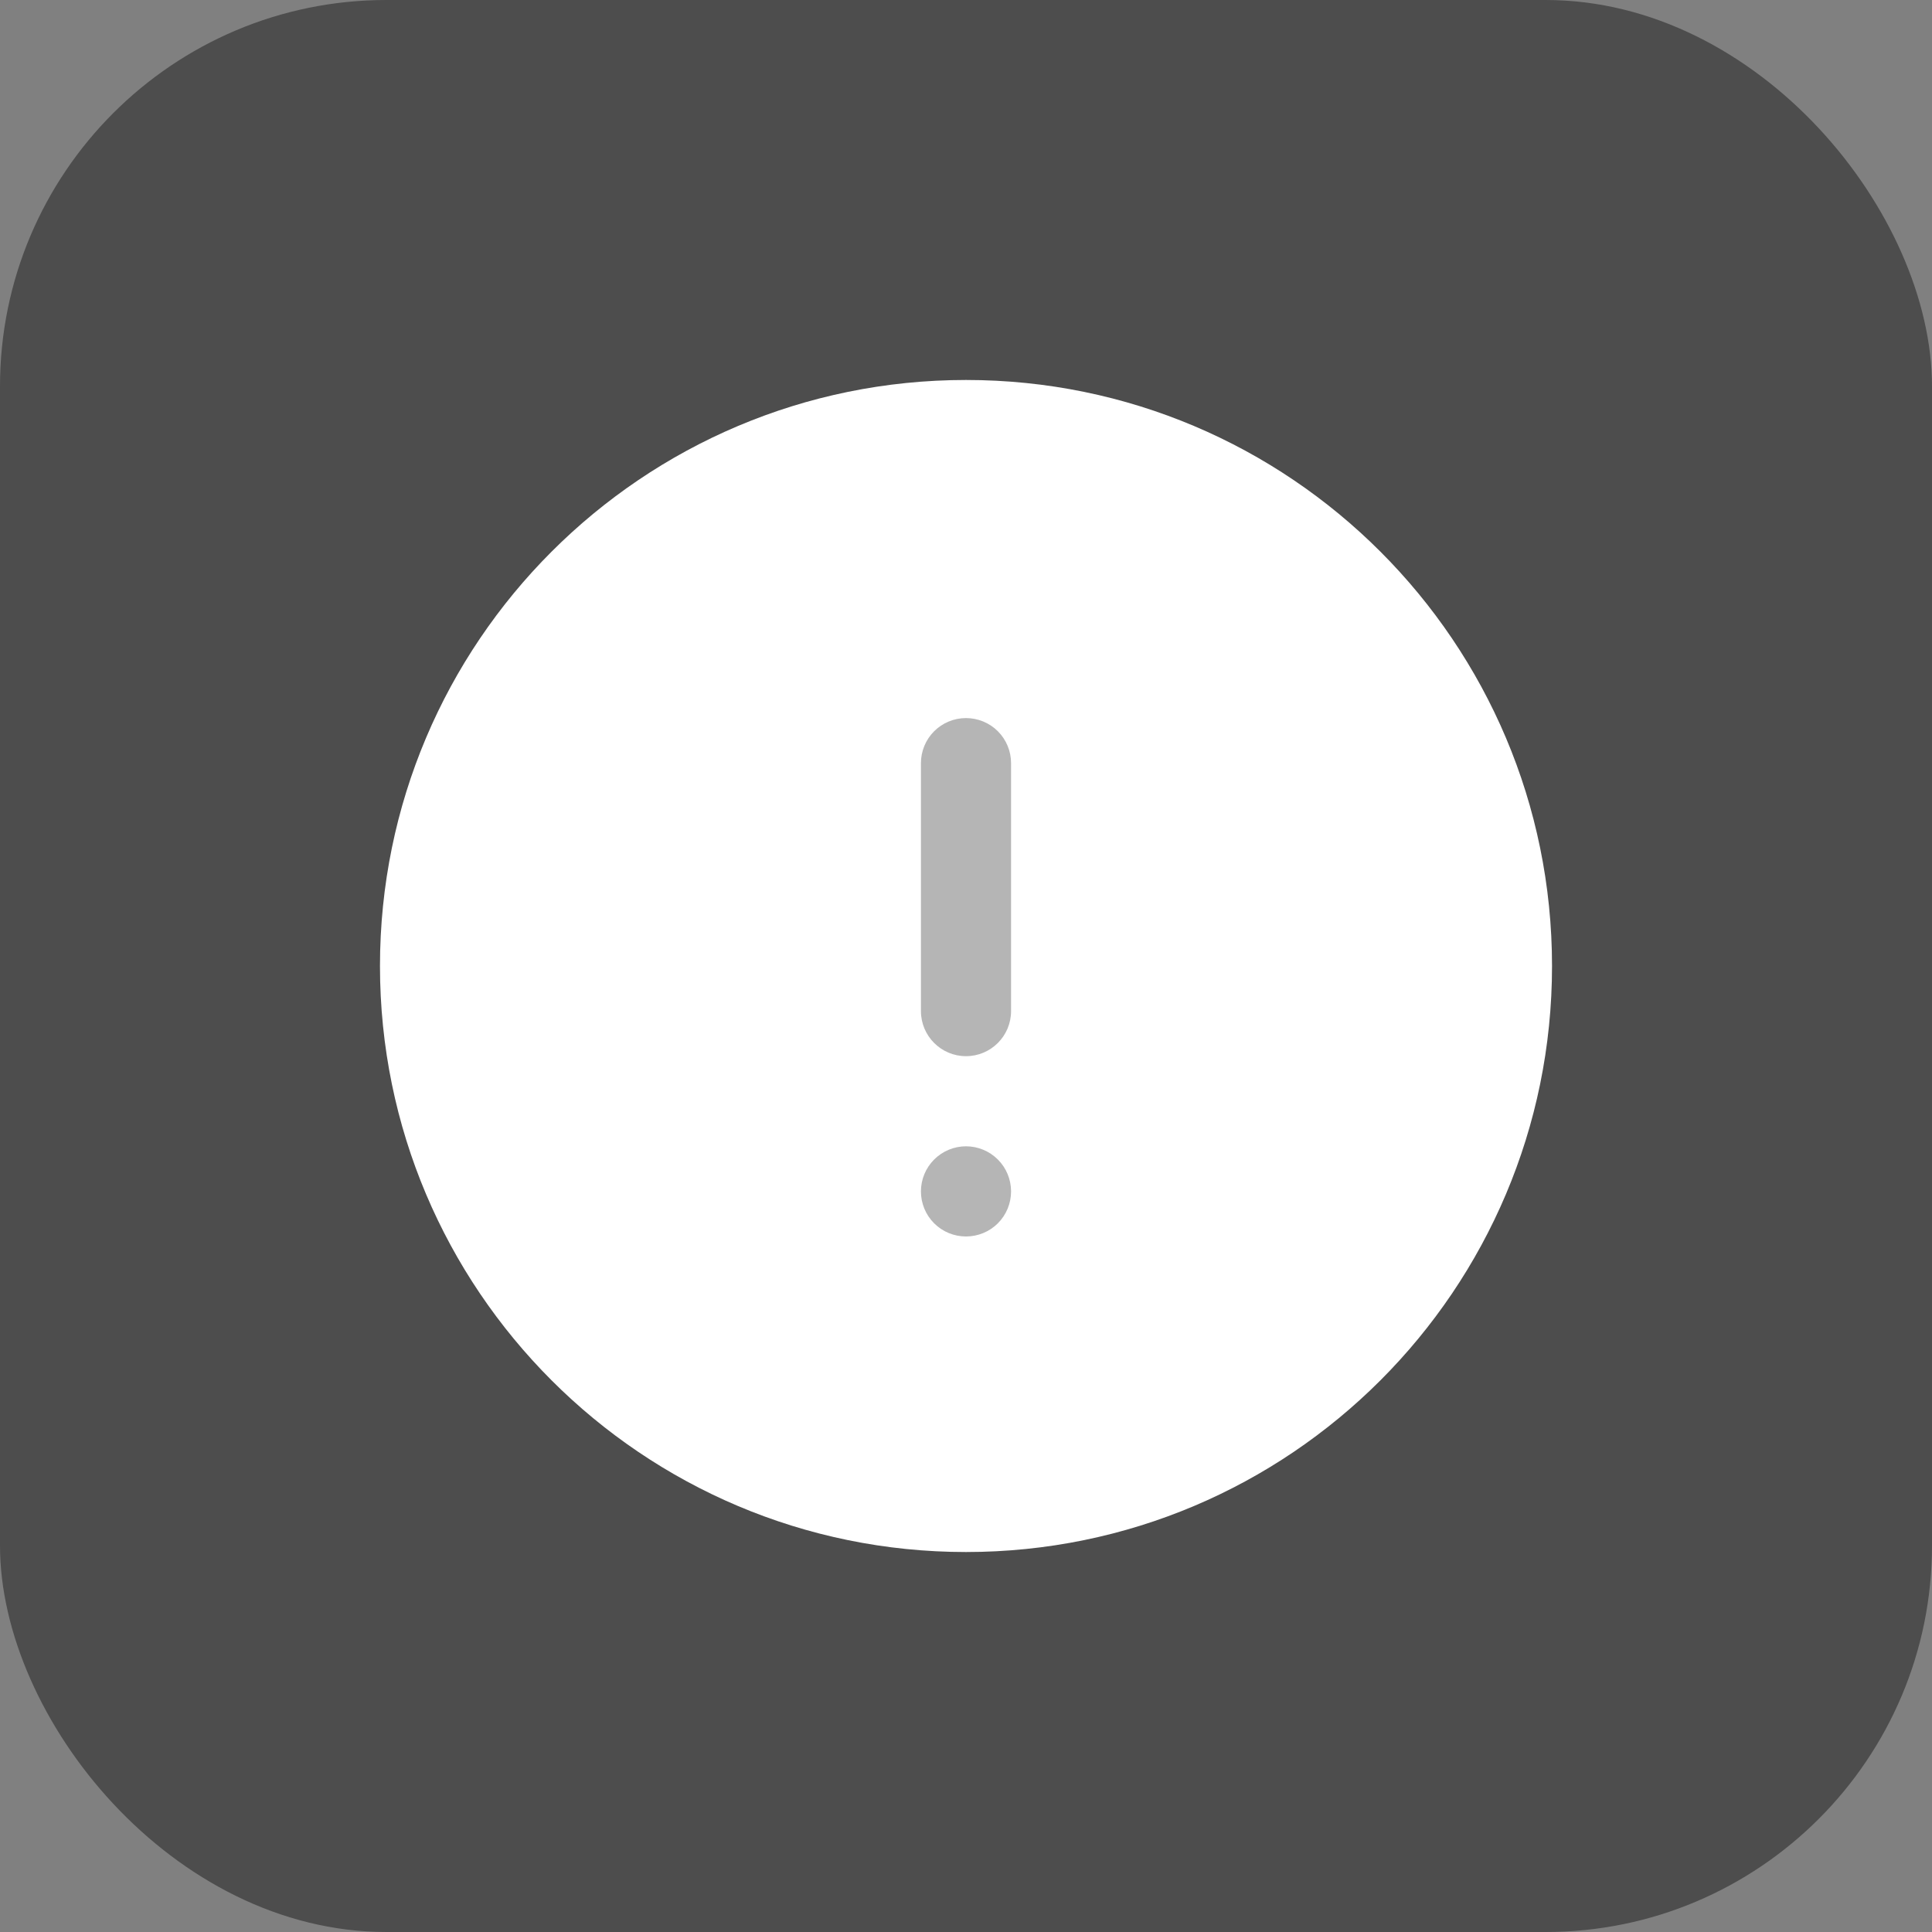 <?xml version="1.0" encoding="utf-8"?>
<svg width="800px" height="800px" viewBox="0 0 40 40" fill="none" xmlns="http://www.w3.org/2000/svg">
<rect x="0" y="0" width="40" height="40" fill="#808080" stroke="none"/>
<rect width="40" height="40" rx="8" fill="#000000" fill-opacity="0.4"/>
<path d="M20 7.867C13.299 7.867 7.867 13.299 7.867 20C7.867 26.701 13.299 32.133 20 32.133C26.701 32.133 32.133 26.701 32.133 20C32.133 13.299 26.701 7.867 20 7.867Z" fill="white"/>
<path d="M20 23.733C20.247 23.733 20.485 23.832 20.66 24.007C20.835 24.182 20.933 24.419 20.933 24.667C20.933 24.914 20.835 25.152 20.66 25.327C20.485 25.502 20.247 25.6 20 25.6C19.752 25.6 19.515 25.502 19.34 25.327C19.165 25.152 19.067 24.914 19.067 24.667C19.067 24.419 19.165 24.182 19.34 24.007C19.515 23.832 19.752 23.733 20 23.733ZM20 14.867C20.247 14.867 20.485 14.965 20.66 15.14C20.835 15.315 20.933 15.553 20.933 15.8V20.933C20.933 21.449 20.515 21.867 20 21.867C19.485 21.867 19.067 21.449 19.067 20.933V15.8C19.067 15.553 19.165 15.315 19.34 15.14C19.515 14.965 19.752 14.867 20 14.867Z" fill="#B5B5B5"/>
</svg>